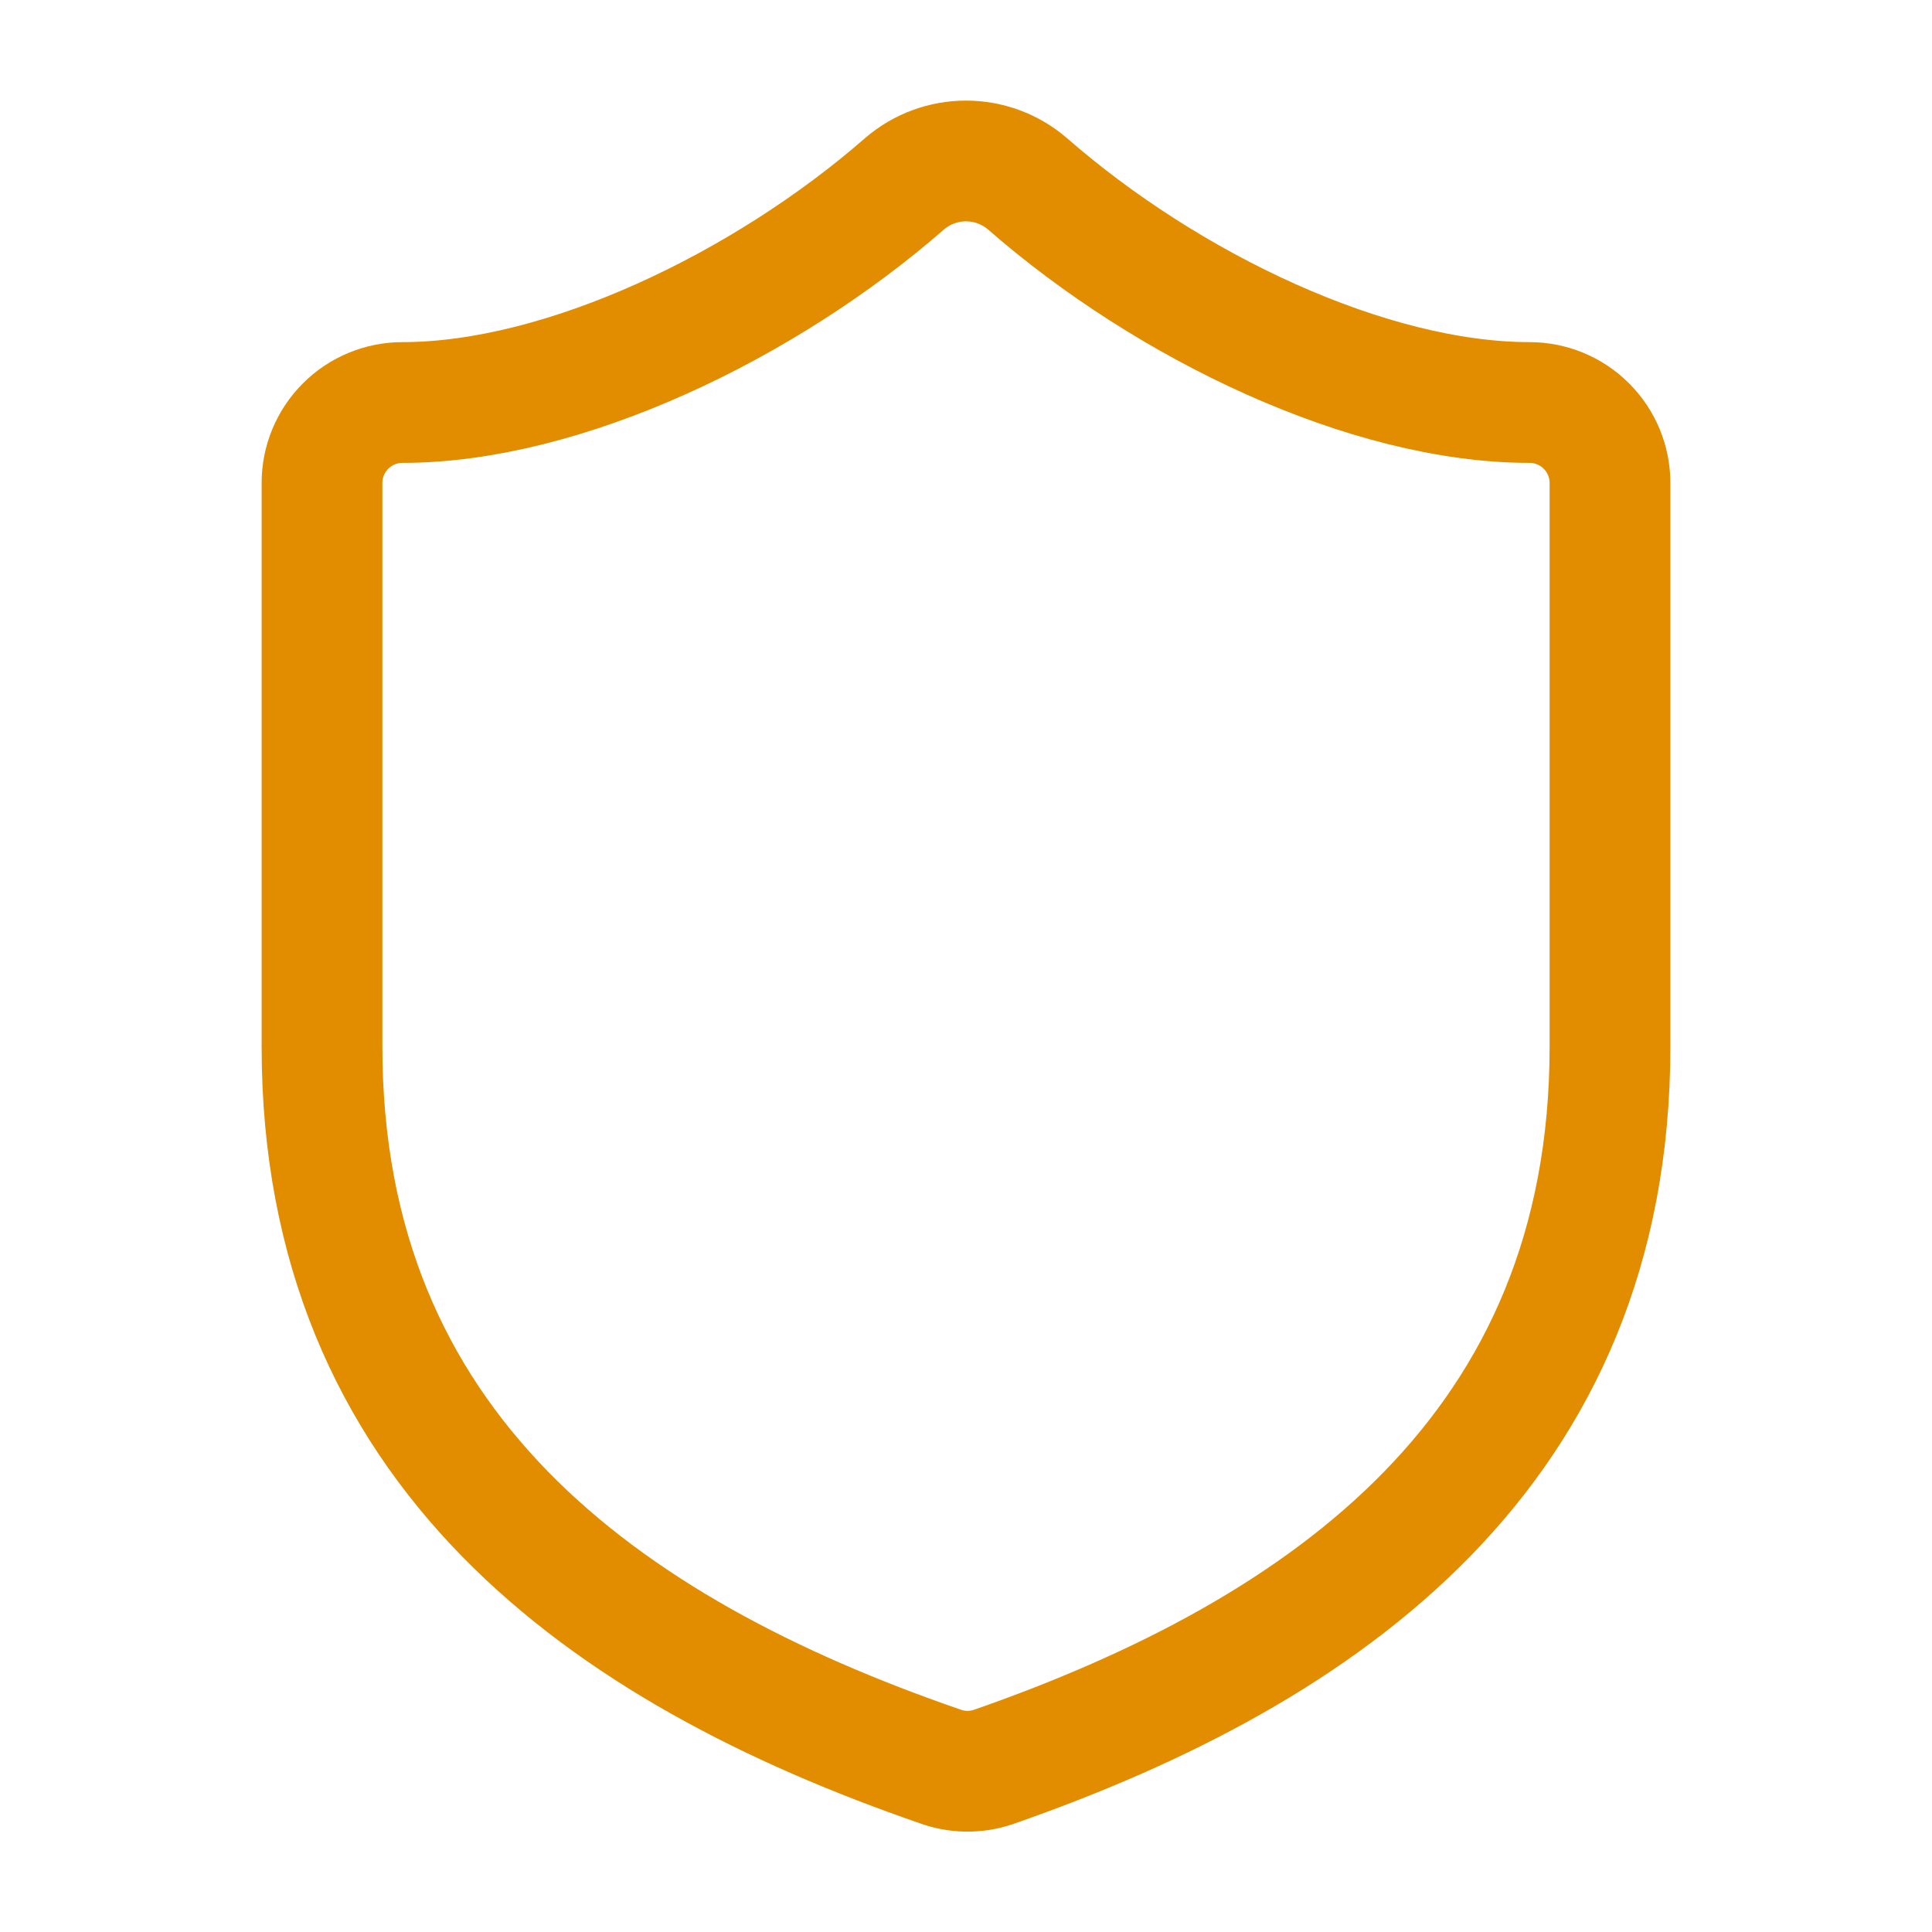 <svg width="72" height="72" viewBox="0 0 72 72" fill="none" xmlns="http://www.w3.org/2000/svg">
<path d="M60 39C60 54 49.5 61.5 37.02 65.85C36.367 66.072 35.657 66.061 35.01 65.82C22.5 61.5 12 54 12 39V18C12 17.204 12.316 16.441 12.879 15.879C13.441 15.316 14.204 15 15 15C21 15 28.5 11.4 33.72 6.84C34.356 6.297 35.164 5.999 36 5.999C36.836 5.999 37.644 6.297 38.28 6.84C43.53 11.43 51 15 57 15C57.796 15 58.559 15.316 59.121 15.879C59.684 16.441 60 17.204 60 18V39Z" stroke="#E28D00" stroke-width="4.5" stroke-linecap="round" stroke-linejoin="round"/>
</svg>
